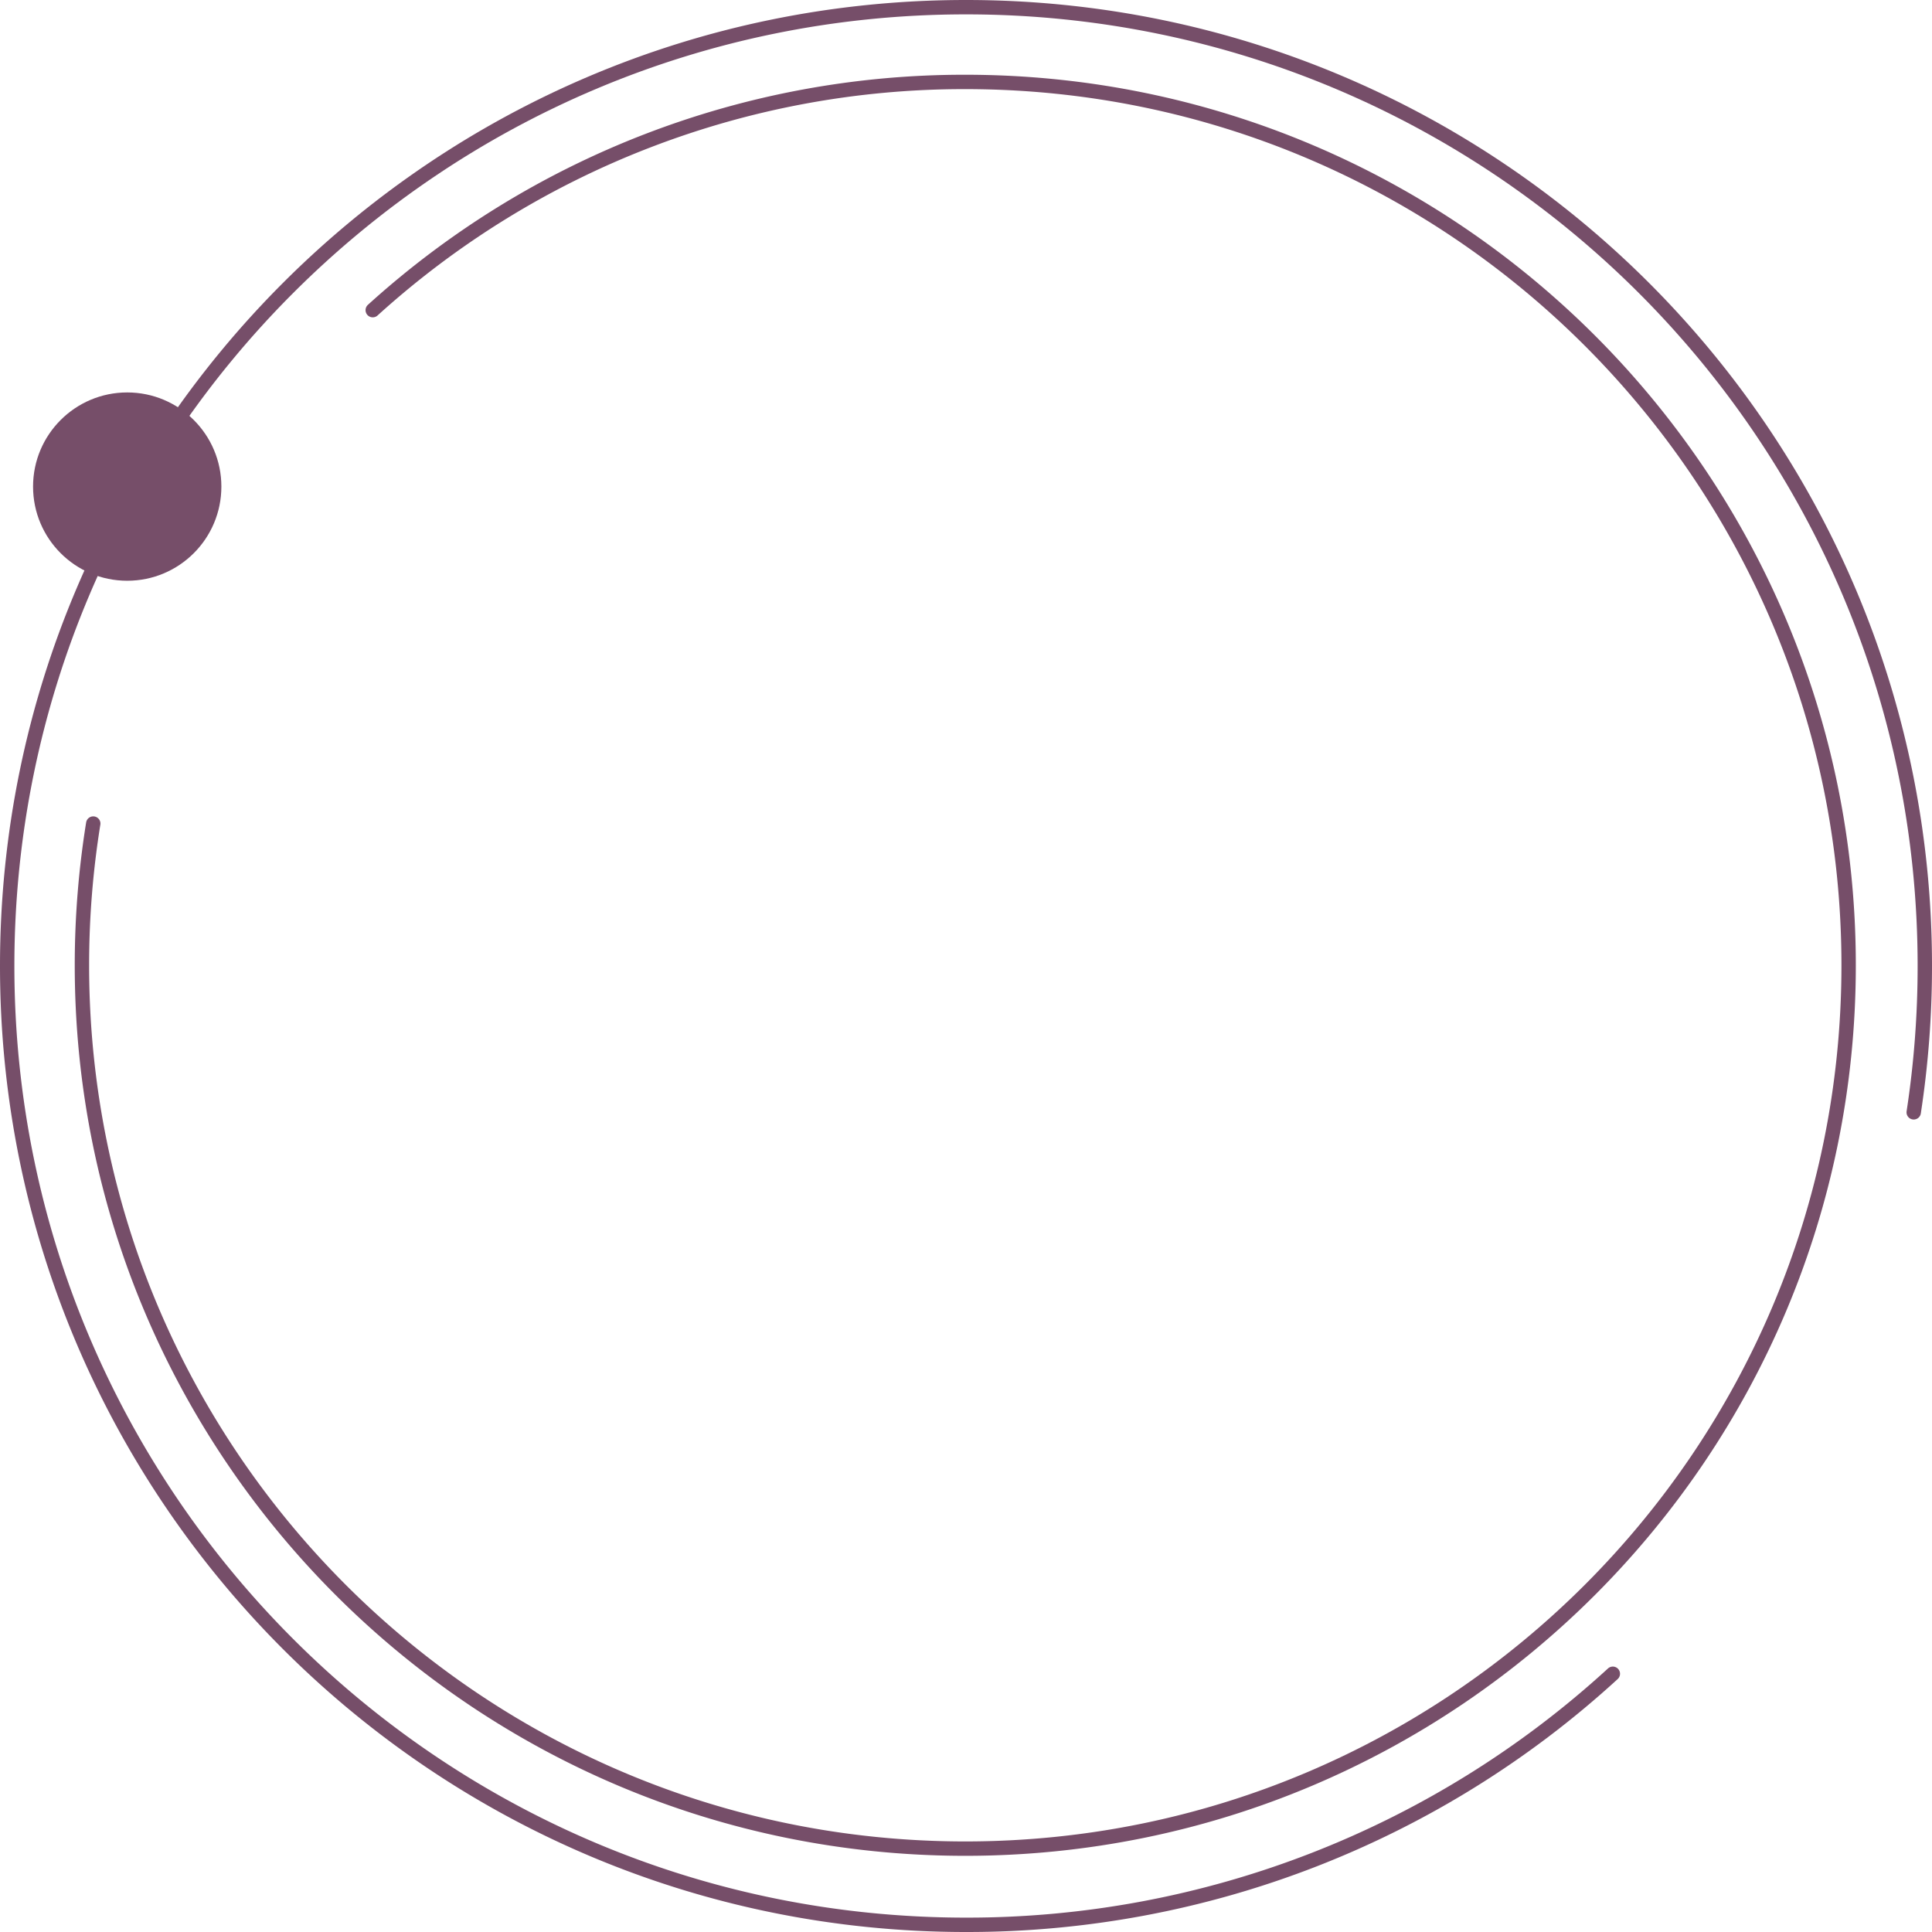 <?xml version="1.0" encoding="UTF-8"?> <svg xmlns="http://www.w3.org/2000/svg" id="g7" width="1344" height="1344" viewBox="0 0 1344 1344">  <defs> <style> .cls-1 { fill: none; stroke: #764e69; stroke-linecap: round; stroke-width: 10px; fill-rule: evenodd; } .cls-2 { fill: #764e69; } </style> </defs> <path id="Эллипс_1" data-name="Эллипс 1" class="cls-1" d="M569.3,1073.75A612.238,612.238,0,0,1,981.5,915c339.38,0,614.5,275.12,614.5,614.5S1320.88,2144,981.5,2144,367,1868.88,367,1529.5a618.876,618.876,0,0,1,7.867-98.59" transform="translate(-310 -858)"></path> <path id="Эллипс_1_копия" data-name="Эллипс 1 копия" class="cls-1" d="M1431.97,2022.36A664.582,664.582,0,0,1,982,2197c-368.374,0-667-298.63-667-667S613.626,863,982,863s667,298.63,667,667a672.439,672.439,0,0,1-7.72,101.79" transform="translate(-310 -858)"></path> <circle id="Эллипс_1_копия_2" data-name="Эллипс 1 копия 2" class="cls-2" cx="88.5" cy="338.5" r="65.5"></circle> </svg> 